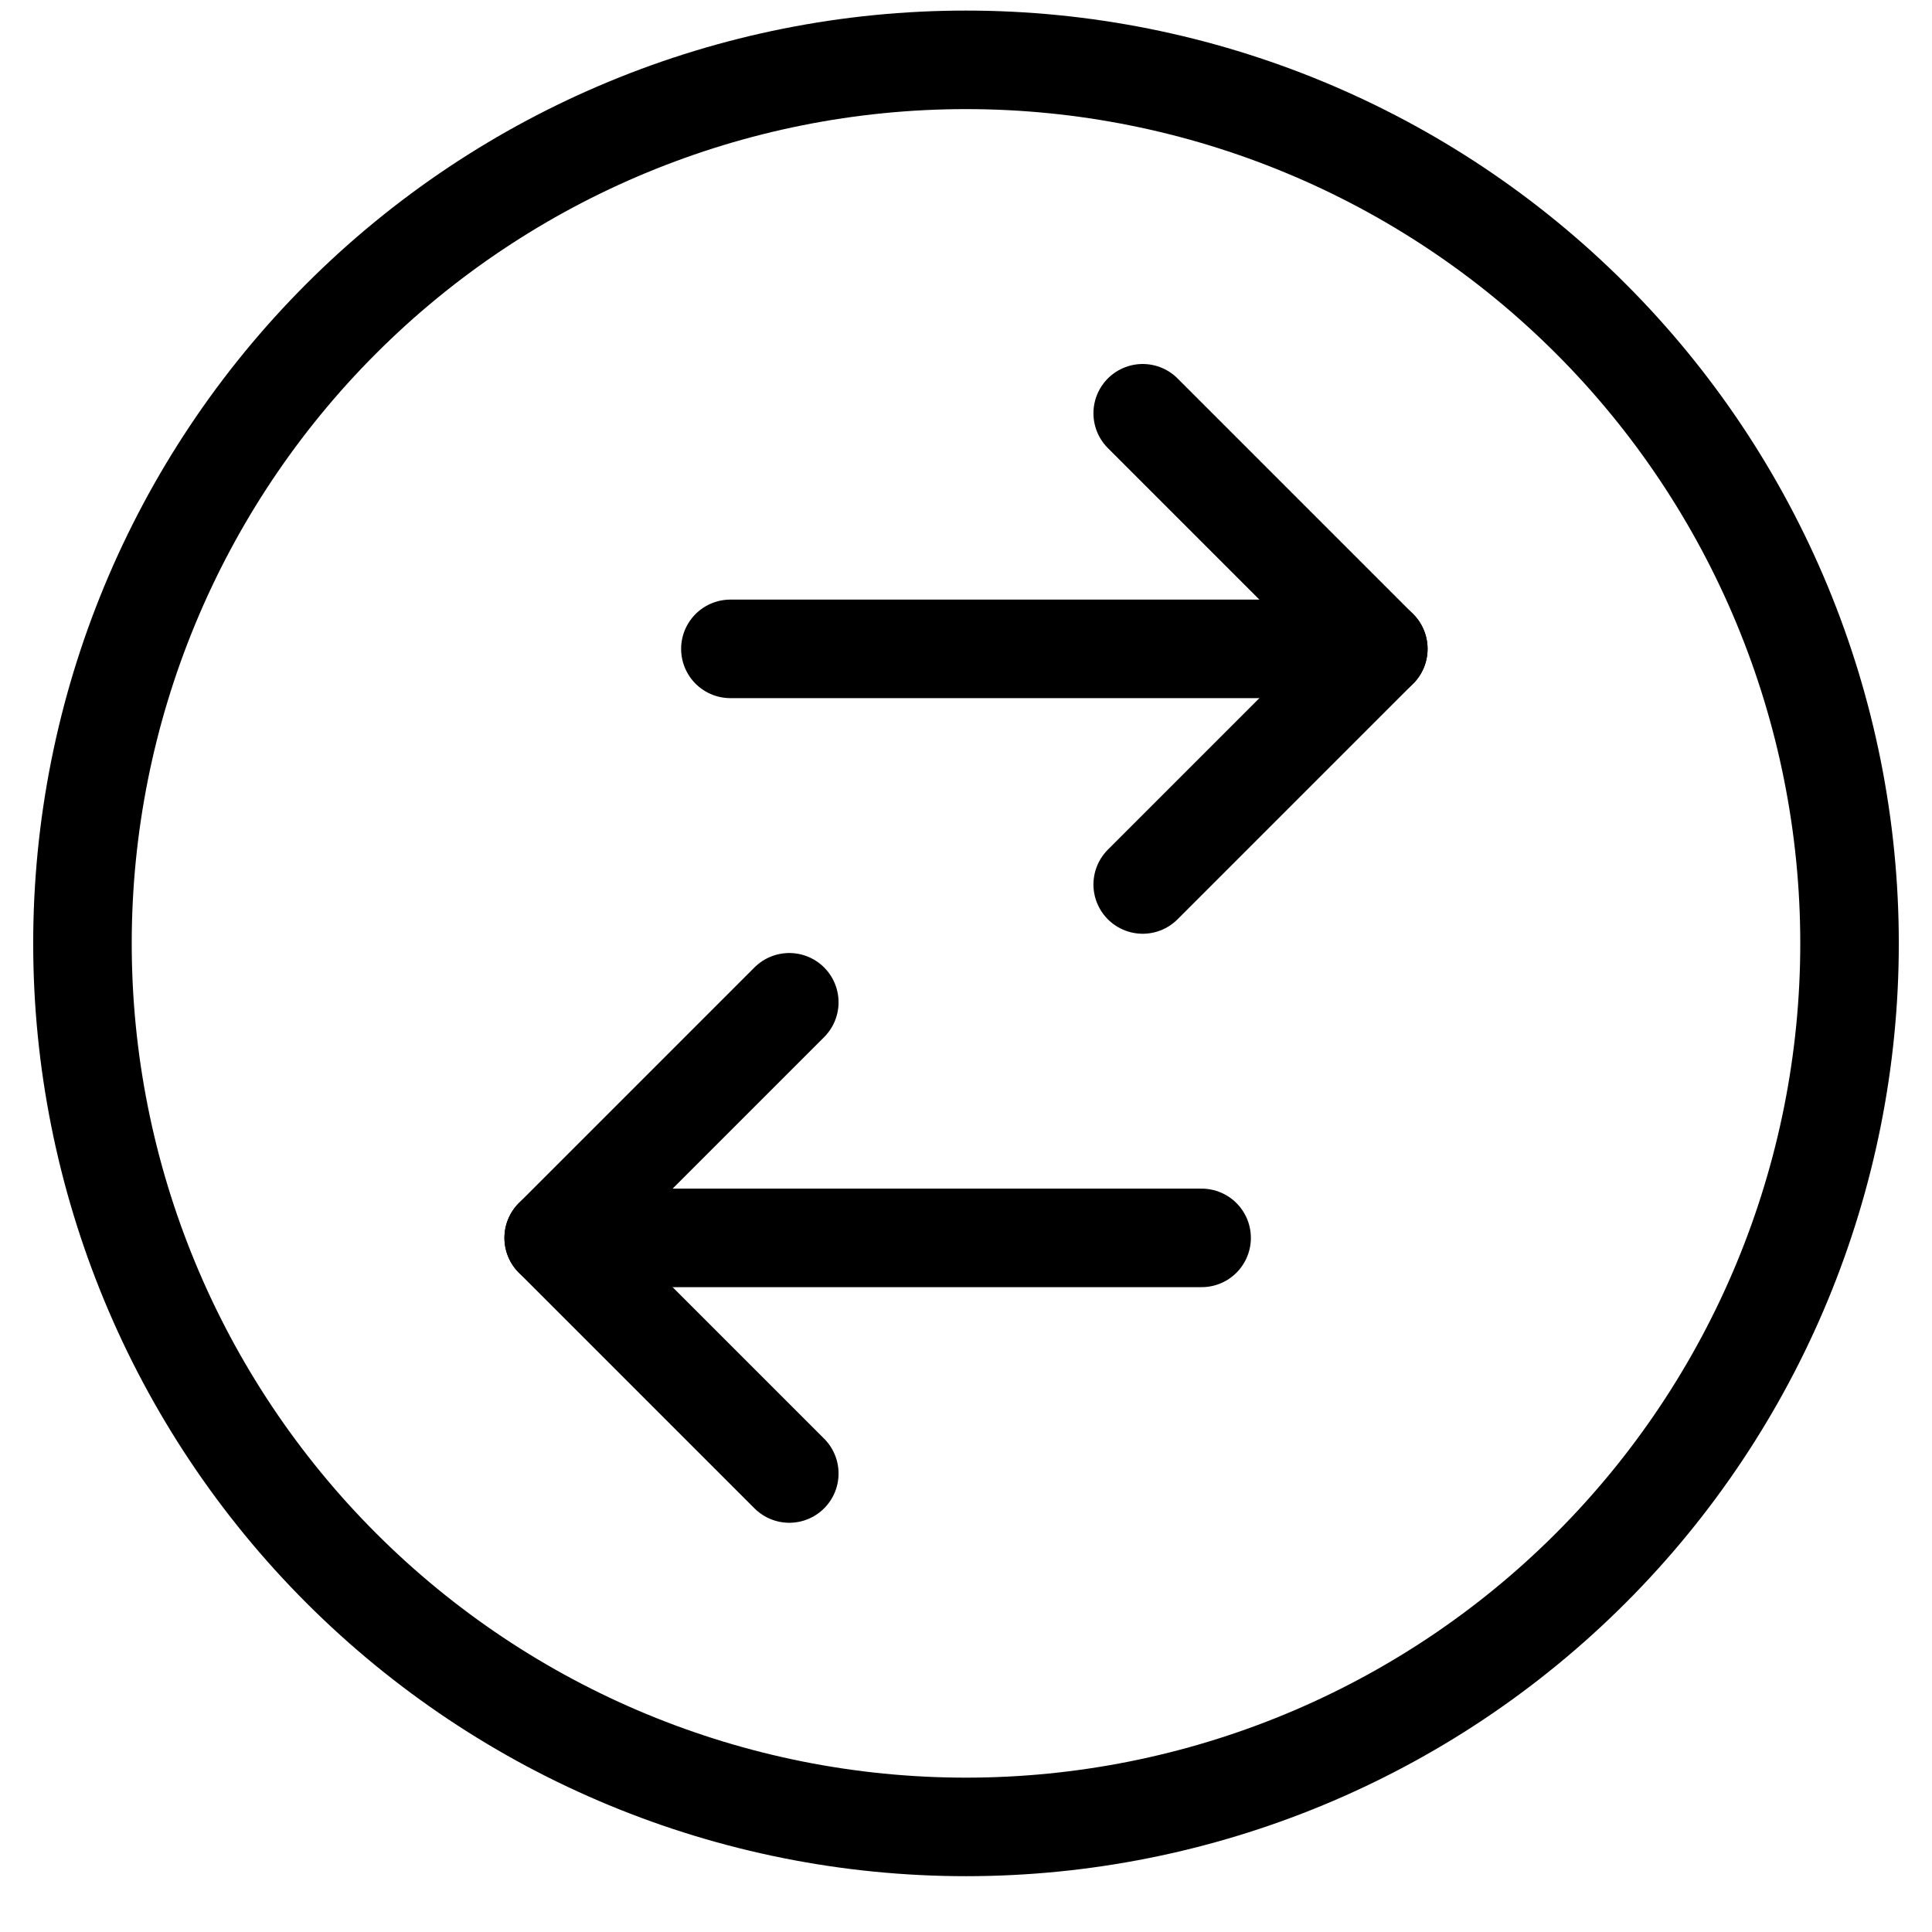 <svg width="41" height="41" viewBox="0 0 41 41" fill="none" xmlns="http://www.w3.org/2000/svg">
<g clip-path="url(#clip0_190_5515)">
<path d="M1.75 20.02C1.75 24.993 3.725 29.762 7.242 33.278C10.758 36.795 15.527 38.77 20.5 38.77C25.473 38.77 30.242 36.795 33.758 33.278C37.275 29.762 39.25 24.993 39.25 20.02C39.25 15.047 37.275 10.278 33.758 6.762C30.242 3.245 25.473 1.27 20.5 1.27C15.527 1.27 10.758 3.245 7.242 6.762C3.725 10.278 1.75 15.047 1.75 20.02Z" stroke="black" stroke-width="2.091" stroke-linecap="round" stroke-linejoin="round"/>
<path d="M15.5 13.77H29.25" stroke="black" stroke-width="2.091" stroke-linecap="round" stroke-linejoin="round"/>
<path d="M24.25 8.77L29.25 13.77L24.25 18.77" stroke="black" stroke-width="2.091" stroke-linecap="round" stroke-linejoin="round"/>
<path d="M25.5 26.27H11.75" stroke="black" stroke-width="2.091" stroke-linecap="round" stroke-linejoin="round"/>
<path d="M16.75 31.27L11.75 26.27L16.75 21.27" stroke="black" stroke-width="2.091" stroke-linecap="round" stroke-linejoin="round"/>
</g>
<defs>
<clipPath id="clip0_190_5515">
<rect width="40" height="40" fill="white" transform="translate(0.5 0.02)"/>
</clipPath>
</defs>
</svg>
